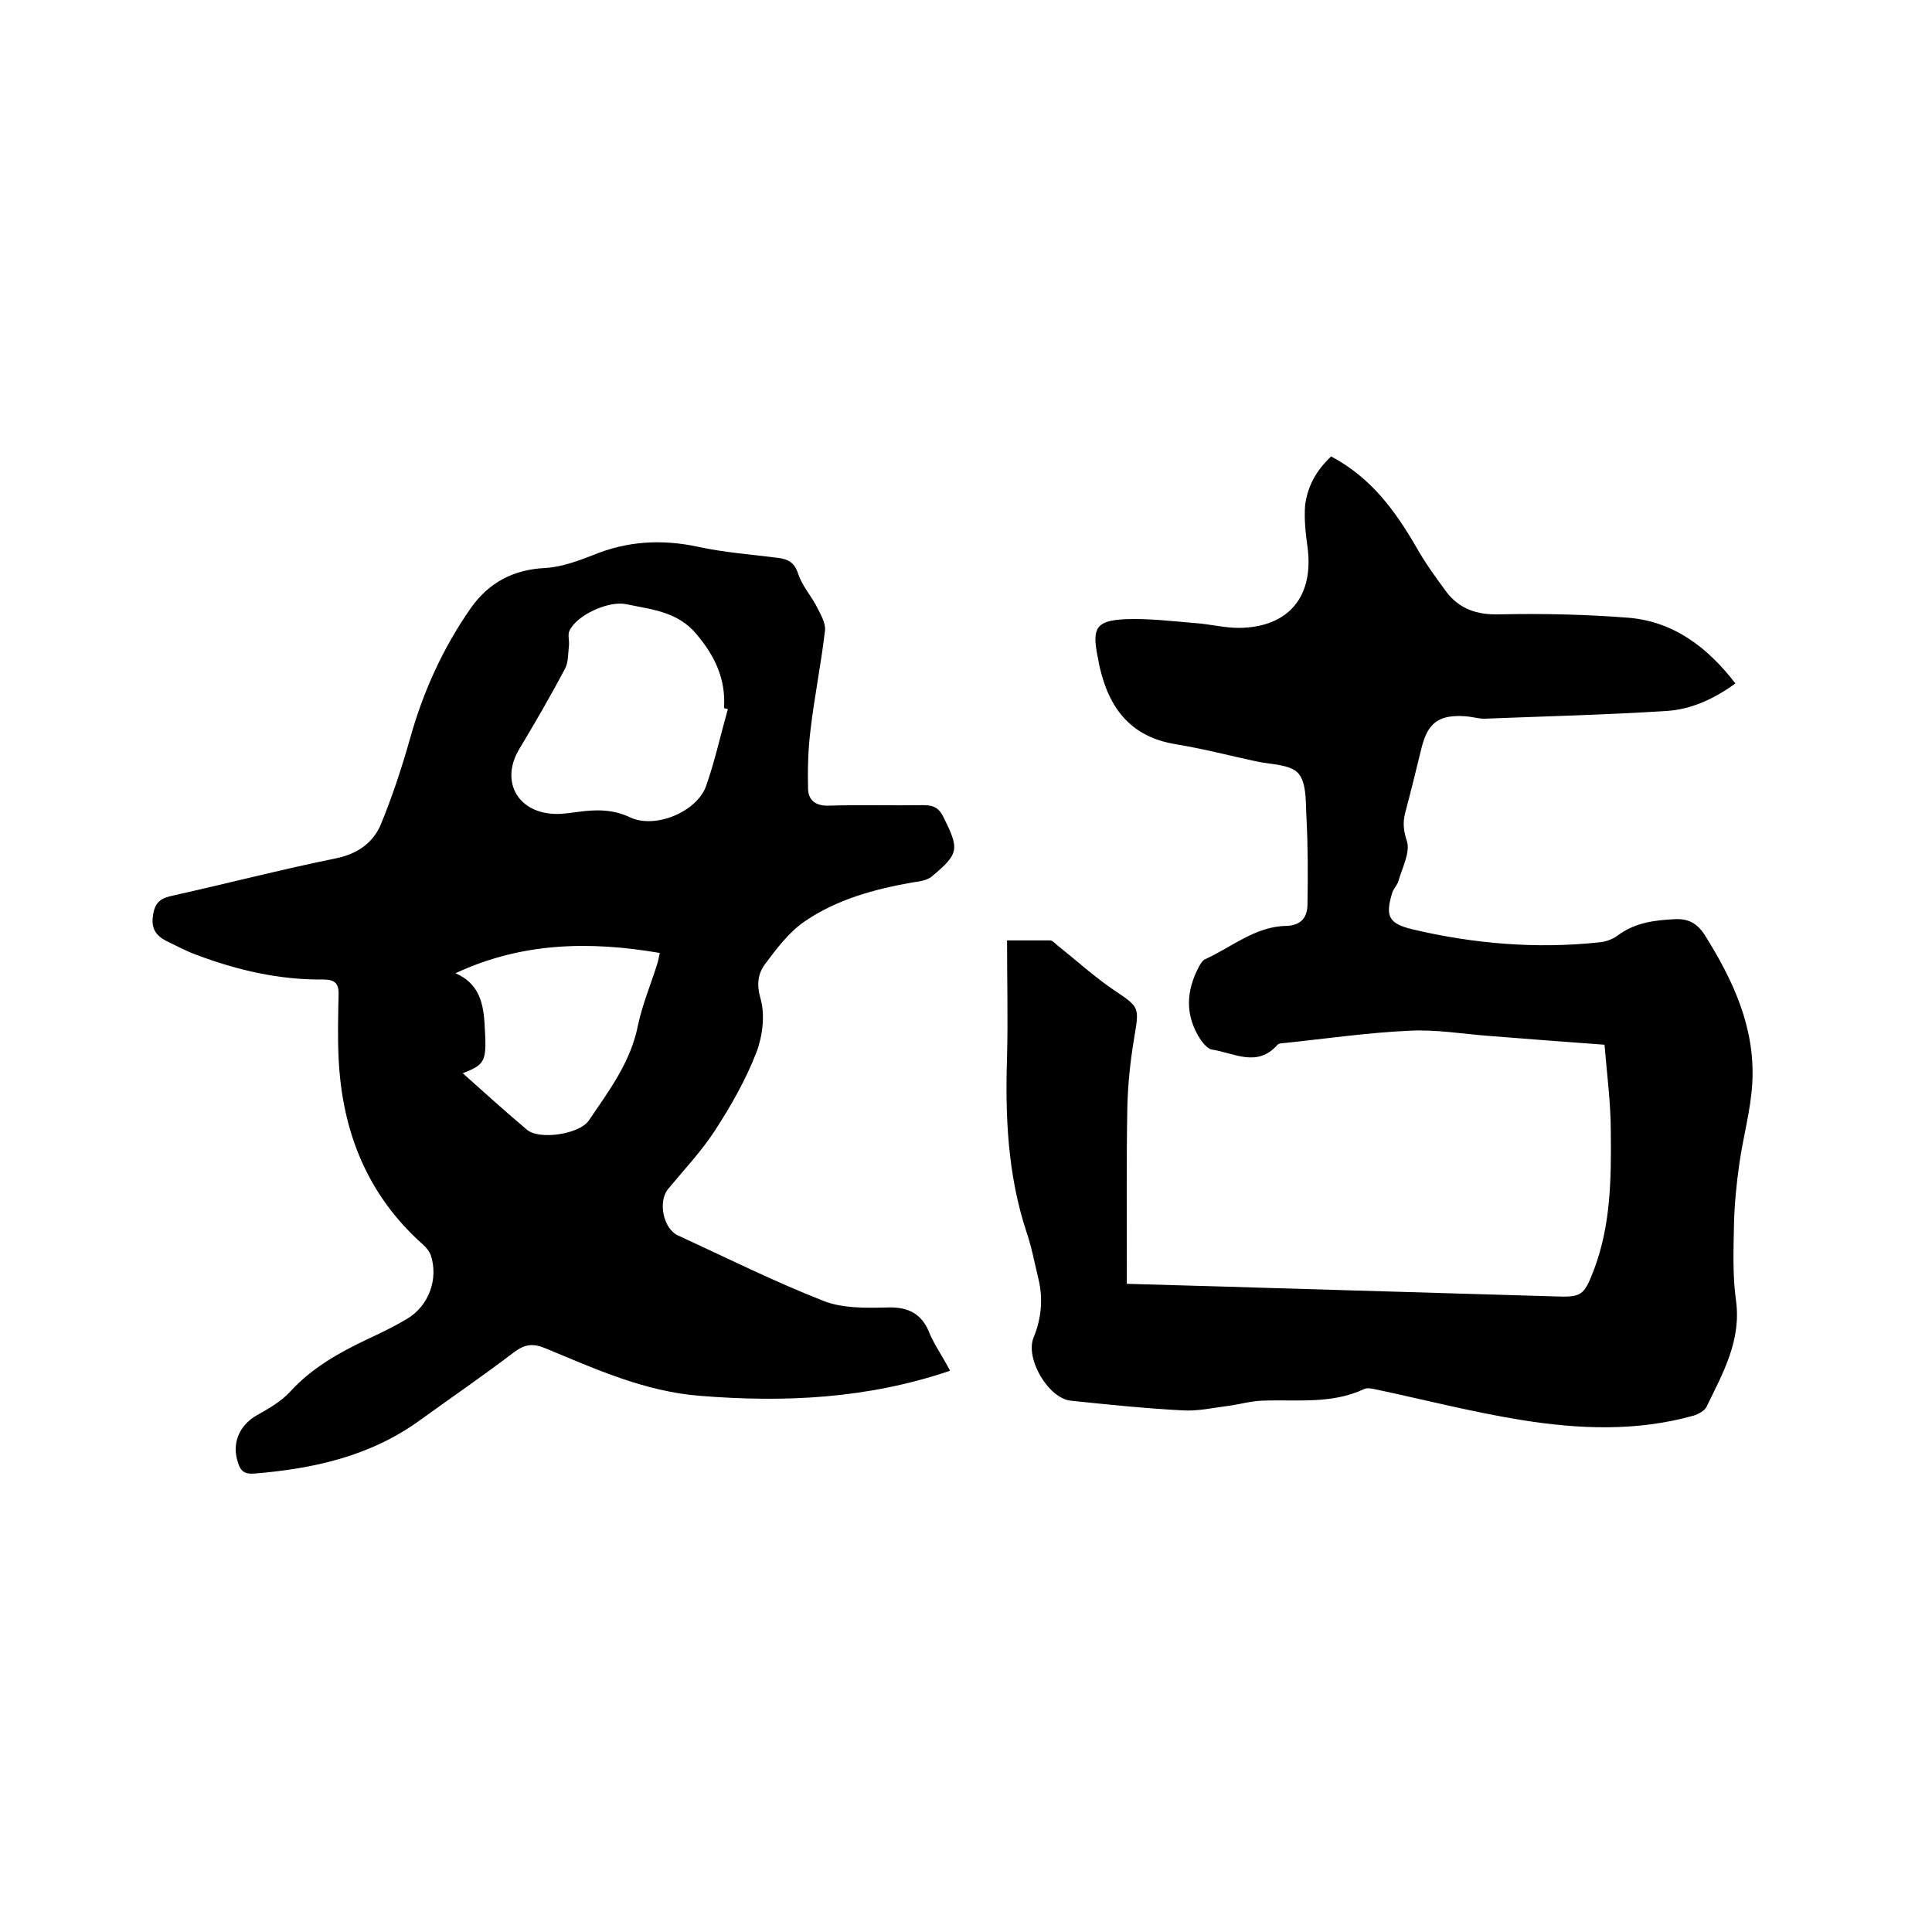 <svg enable-background="new 0 0 400 400" viewBox="0 0 400 400" xmlns="http://www.w3.org/2000/svg"><path d="m196.7 283.8c-17.1 5.8-34.2 6.6-51.7 5.2-11.6-.9-21.8-5.6-32.2-9.9-2.5-1-4.1-.8-6.3.8-6.4 4.9-13 9.4-19.5 14.1-10.3 7.5-22.1 10.1-34.5 11.1-1.8.1-2.7-.5-3.2-2.2-1.4-4 .2-7.8 3.9-9.9 2.5-1.4 5.1-2.9 6.9-4.9 4.5-4.9 10-8 15.9-10.8 2.8-1.3 5.5-2.6 8.2-4.2 4.6-2.7 6.6-8.3 5-13.2-.3-.8-.9-1.6-1.6-2.2-11.6-10.3-16.8-23.5-17.5-38.7-.2-4.3-.1-8.7 0-13 .1-2.4-.8-3.2-3.1-3.2-9.1.1-17.8-1.9-26.3-5.1-2.2-.8-4.2-1.9-6.3-2.9-2.1-1.1-3.2-2.6-2.7-5.4.4-2.7 1.7-3.5 4.2-4 11.2-2.5 22.4-5.4 33.7-7.7 4.4-.9 7.6-3.2 9.2-6.9 2.4-5.8 4.4-11.9 6.1-17.9 2.7-9.7 6.8-18.7 12.5-26.9 3.7-5.3 8.8-8.1 15.5-8.4 3.3-.2 6.6-1.4 9.7-2.6 7.2-3 14.4-3.4 21.9-1.8 5.5 1.2 11.1 1.6 16.6 2.3 2.2.3 3.4 1 4.2 3.4.8 2.5 2.8 4.6 4 7.1.7 1.4 1.7 3.1 1.5 4.6-.8 6.9-2.2 13.7-3 20.6-.5 4-.6 8.2-.5 12.2.1 2.3 1.6 3.5 4.3 3.4 6.6-.2 13.1 0 19.7-.1 2.1 0 3.2.7 4.1 2.6 3.2 6.5 3.2 7.4-2.4 12.1-1 .9-2.7 1.1-4.1 1.3-7.9 1.4-15.6 3.5-22.2 8-3.3 2.2-5.9 5.7-8.3 8.9-1.5 2-1.8 4.3-.9 7.3.9 3.3.4 7.6-.9 11-2.2 5.7-5.3 11.1-8.6 16.2-2.8 4.3-6.4 8.1-9.7 12.1-2.1 2.6-1 8.2 2.1 9.6 10 4.6 19.8 9.5 30 13.5 4 1.6 8.7 1.5 13.1 1.4 4.6-.2 7.5 1.3 9.1 5.7 1.1 2.4 2.7 4.7 4.1 7.4zm-46-137c-.3-.1-.6-.1-.8-.2.4-6-1.9-10.8-5.7-15.3-3.9-4.7-9.3-5.1-14.5-6.2-3.6-.8-10.3 2.2-11.8 5.5-.4.8 0 2-.1 3-.2 1.6-.1 3.5-.8 4.8-3 5.7-6.2 11.2-9.5 16.7-3.9 6.5-.5 13 7.1 13.4 1.7.1 3.4-.2 5-.4 3.7-.5 7.2-.6 10.8 1.1 5.2 2.5 13.9-1.1 15.8-6.5 1.8-5.1 3-10.6 4.5-15.9zm-54.9 75.4c4.6 4.1 8.9 8 13.3 11.7 2.6 2.2 10.9.9 12.8-1.9 4.2-6.2 8.7-12.1 10.2-19.8.9-4.2 2.6-8.3 3.9-12.4.3-.8.4-1.7.6-2.5-14.6-2.5-28.6-2.2-42.3 4.2 4.6 2 5.7 5.7 6 10.1.5 8.1.4 8.7-4.5 10.6z"/><path d="m275.6 94.5c8.3 4.4 13.3 11.3 17.7 18.9 1.8 3.2 4 6.2 6.2 9.2 2.7 3.5 6.3 4.7 10.8 4.6 9-.2 18 0 26.9.7 9.4.8 16.4 6.2 22.1 13.6-4.4 3.2-9.2 5.4-14.3 5.7-12.5.8-25.1 1.1-37.7 1.6-1.2 0-2.5-.4-3.8-.5-5.6-.4-7.9 1.3-9.2 6.6-1.1 4.5-2.2 9-3.4 13.5-.5 2-.3 3.7.4 5.8.7 2.3-1 5.5-1.8 8.3-.3.9-1.1 1.6-1.3 2.5-1.4 4.7-.7 6.2 4.2 7.4 12.7 3 25.7 4.1 38.7 2.7 1.3-.1 2.7-.6 3.8-1.4 3.6-2.7 7.7-3.2 12-3.4 2.6-.1 4.4.8 6 3.2 5.9 9.4 10.5 19.2 9.9 30.6-.3 5.7-1.9 11.2-2.7 16.9-.6 4.2-1 8.4-1.1 12.6-.1 5.2-.3 10.4.4 15.5 1.2 8.4-2.7 15.2-6.1 22.2-.4.8-1.7 1.5-2.7 1.8-11.8 3.3-23.7 2.8-35.6.9-9.9-1.6-19.7-4.1-29.5-6.2-1-.2-2.3-.6-3.1-.2-6.8 3.2-14.1 2.1-21.2 2.4-2.4.1-4.7.8-7.1 1.1-3.1.4-6.2 1.1-9.3.9-7.7-.4-15.4-1.2-23.1-2-4.7-.5-9.5-8.8-7.7-13.1 1.6-3.9 2-8 1-12.1-.8-3.3-1.4-6.6-2.5-9.8-3.9-11.9-4.4-24-4-36.3.2-7.8 0-15.7 0-24h8.9c.5 0 1 .6 1.5 1 3.9 3.1 7.5 6.4 11.6 9.2 5.5 3.7 5.4 3.5 4.3 10.1-.8 4.8-1.3 9.6-1.4 14.5-.2 10.9-.1 21.8-.1 32.7v3.6c9.4.3 18.5.5 27.5.8 20.3.6 40.6 1.2 60.9 1.8 5.7.2 6.2 0 8.3-5.5 3.5-9.2 3.6-18.9 3.5-28.5 0-6-.8-12-1.3-18.1-8.3-.6-16-1.2-23.6-1.8-5.6-.4-11.2-1.4-16.8-1.1-8.8.4-17.6 1.7-26.4 2.6-.3 0-.7.1-.9.3-4.2 4.8-9 1.7-13.6 1-.8-.1-1.7-1.2-2.3-2-3.3-5-3.1-10.1-.3-15.3.3-.5.7-1.2 1.2-1.4 5.5-2.5 10.4-6.8 16.8-6.9 3.2-.1 4.4-1.9 4.4-4.5.1-5.9.1-11.8-.2-17.7-.2-3.2.1-7.3-1.7-9.4-1.7-1.9-5.8-1.8-8.9-2.5-5.5-1.2-10.9-2.6-16.4-3.5-9.3-1.5-13.8-7.3-15.8-15.9-.2-.8-.3-1.7-.5-2.5-1.1-5.7-.2-7.2 5.7-7.5 4.8-.2 9.7.4 14.5.8 3 .2 6.1 1 9.1 1 10.3-.1 15.6-6.5 14.2-16.8-.4-2.8-.7-5.7-.5-8.5.5-4.1 2.4-7.4 5.4-10.2z"/></svg>